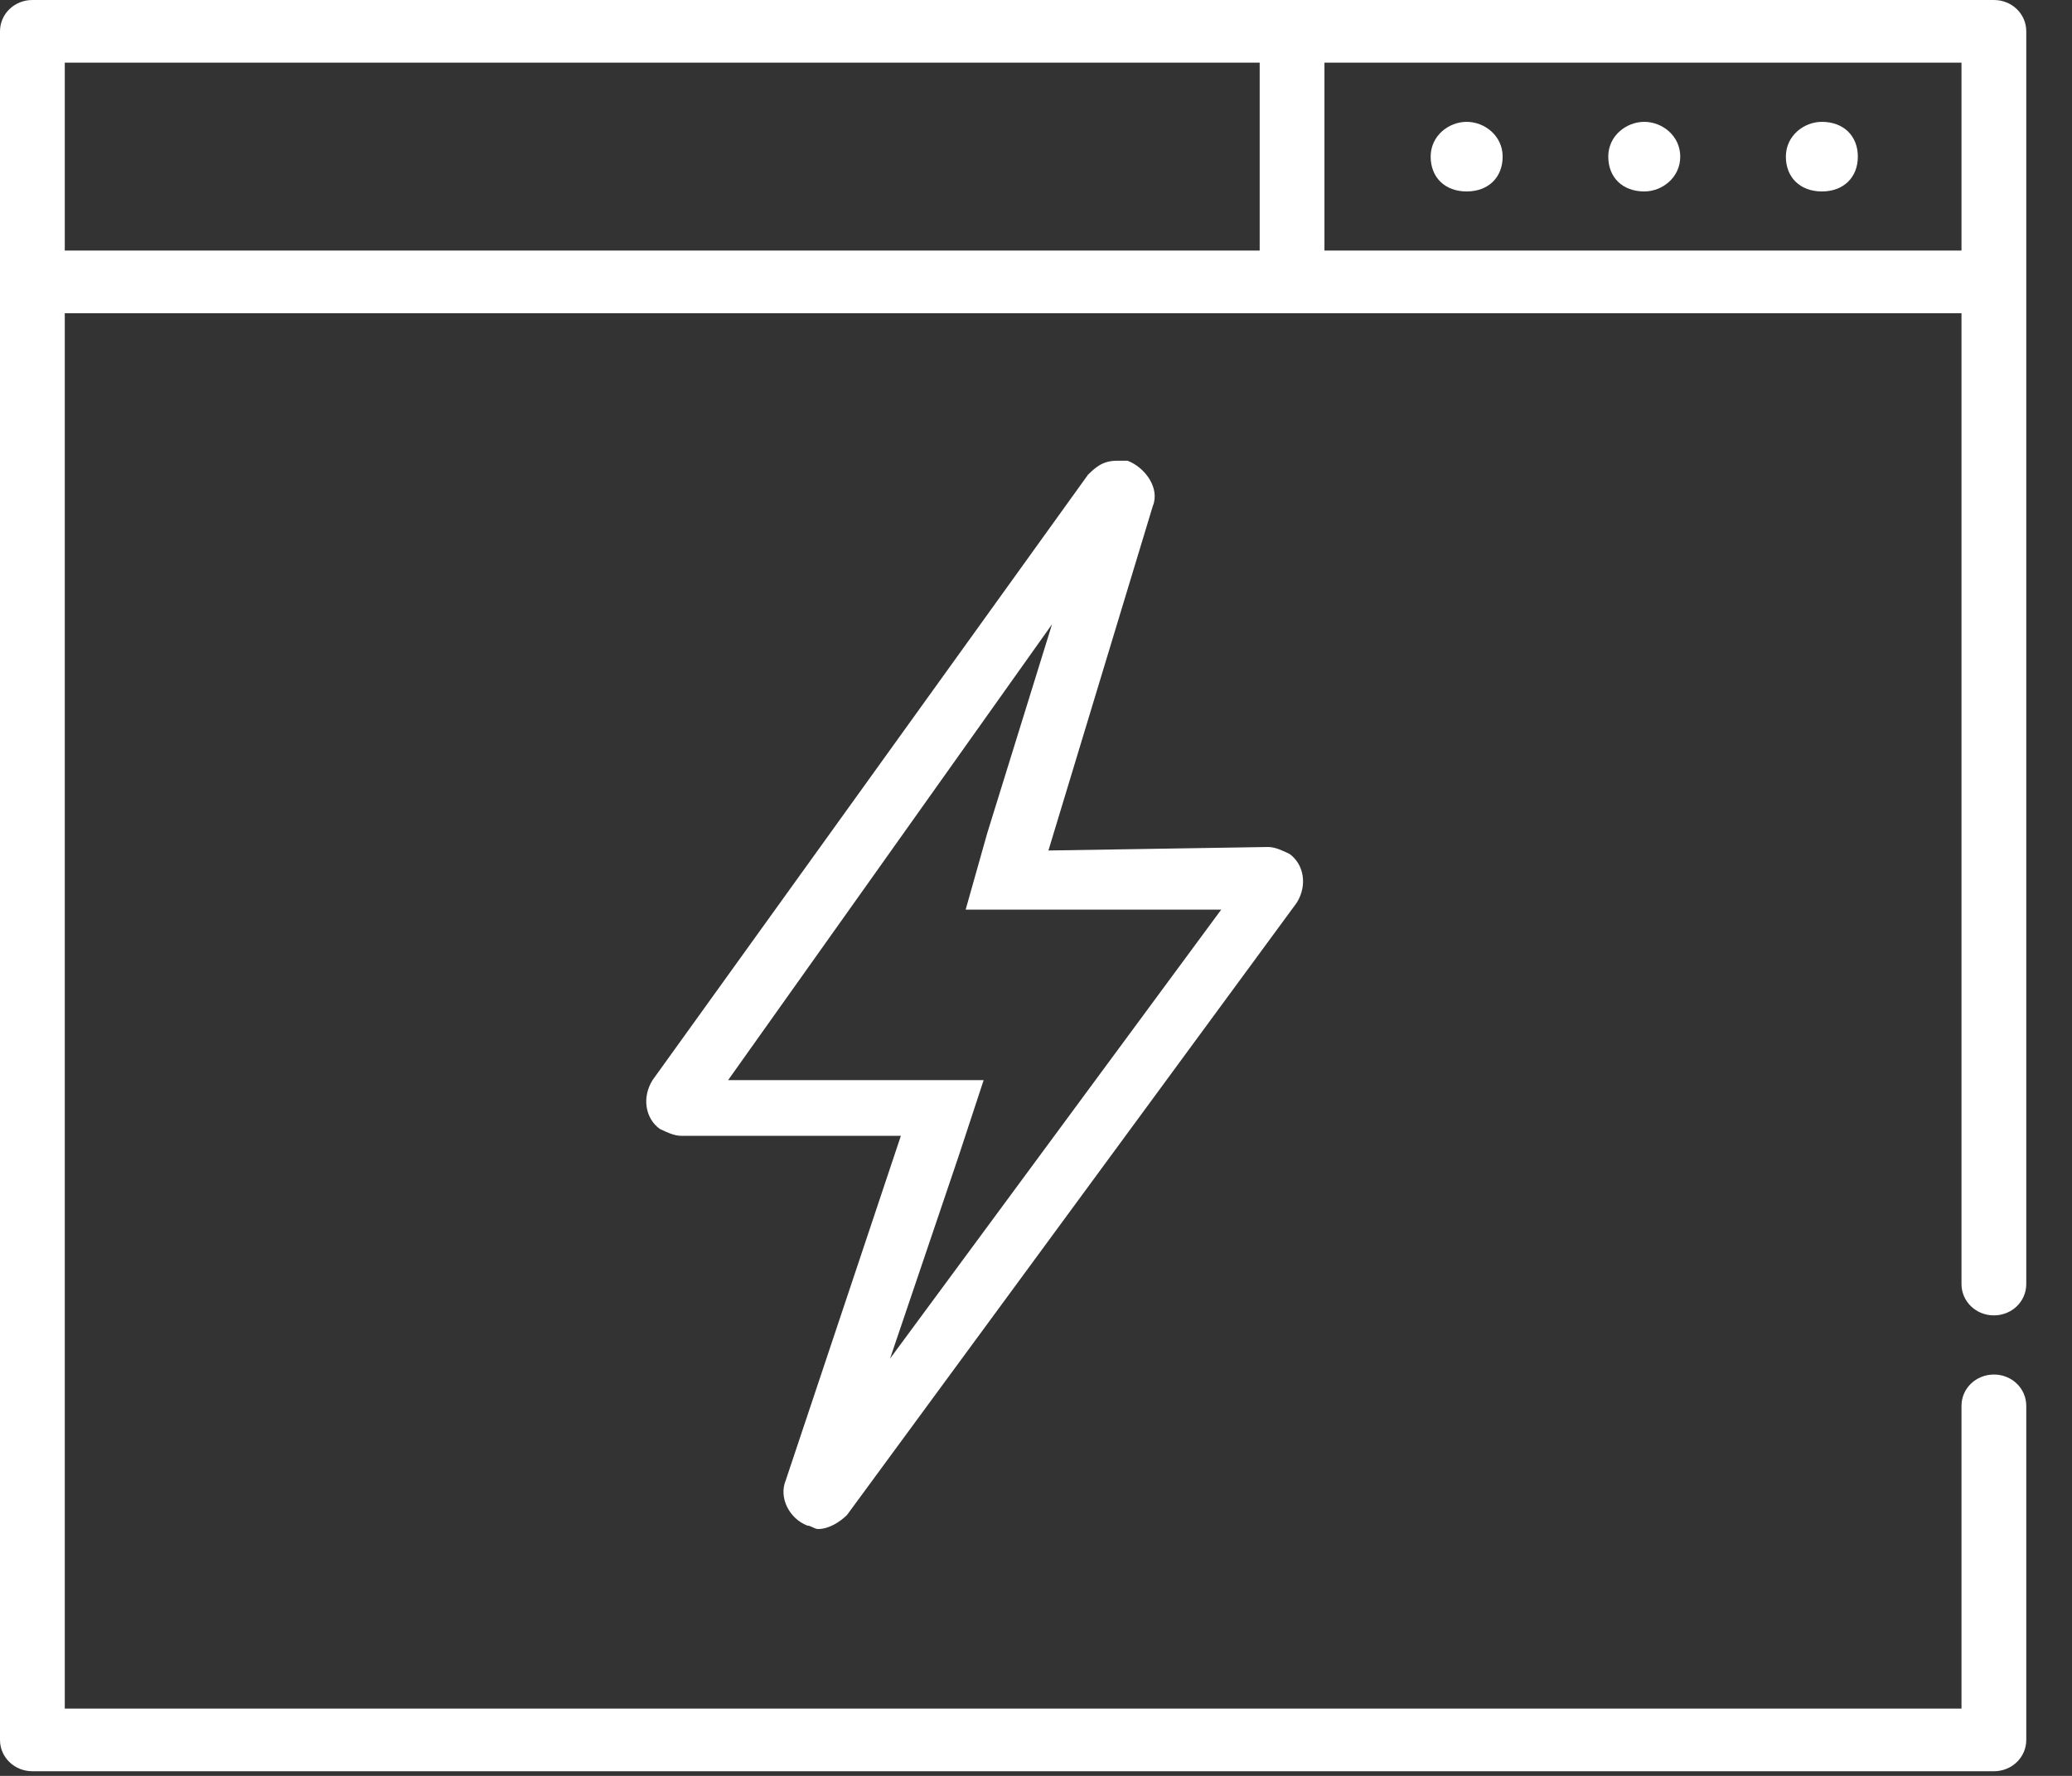 <svg width="42" height="36" viewBox="0 0 42 36" version="1.1" xmlns="http://www.w3.org/2000/svg" xmlns:xlink="http://www.w3.org/1999/xlink">
<rect x="0" y="0" width="42" height="36" fill="#333333" stroke="none"/>
<title>Group</title>
<desc>Created using Figma</desc>
<g id="Canvas" transform="translate(13295 -2048)">
<g id="Group">
<g id="Group">
<g id="Group">
<g id="Vector">
<use xlink:href="#path0_fill" transform="translate(-13295 2048)" fill="#FFFFFF"/>
</g>
</g>
<g id="Group">
<g id="Vector">
<use xlink:href="#path1_fill" transform="translate(-13262.4 2050.47)" fill="#FFFFFF"/>
</g>
</g>
<g id="Group">
<g id="Vector">
<use xlink:href="#path2_fill" transform="translate(-13266 2050.47)" fill="#FFFFFF"/>
</g>
</g>
<g id="Group">
<g id="Vector">
<use xlink:href="#path3_fill" transform="translate(-13258.8 2050.47)" fill="#FFFFFF"/>
</g>
</g>
</g>
<g id="Group">
<g id="Group">
<g id="Vector">
<use xlink:href="#path4_fill" transform="translate(-13281.9 2057.34)" fill="#FFFFFF"/>
</g>
</g>
</g>
</g>
</g>
<defs>
<path id="path0_fill" d="M 40.417 0L 0.657 0C 0.292 0 0 0.282 0 0.635L 0 35.271C 0 35.623 0.292 35.906 0.657 35.906L 40.417 35.906C 40.782 35.906 41.073 35.623 41.073 35.271L 41.073 28.499C 41.073 28.146 40.782 27.864 40.417 27.864C 40.052 27.864 39.76 28.146 39.76 28.499L 39.76 34.636L 1.313 34.636L 1.313 6.349L 39.76 6.349L 39.76 26.03C 39.76 26.382 40.052 26.665 40.417 26.665C 40.782 26.665 41.073 26.382 41.073 26.03L 41.073 0.635C 41.073 0.282 40.782 0 40.417 0ZM 1.313 1.27L 25.534 1.27L 25.534 5.079L 1.313 5.079L 1.313 1.27ZM 26.847 5.079L 26.847 1.27L 39.76 1.27L 39.76 5.079L 26.847 5.079Z"/>
<path id="path1_fill" d="M 0.73 0C 0.365 0 5.56598e-07 0.282 5.56598e-07 0.705C 5.56598e-07 1.129 0.292 1.411 0.73 1.411C 1.094 1.411 1.459 1.129 1.459 0.705C 1.459 0.282 1.094 0 0.73 0Z"/>
<path id="path2_fill" d="M 0.73 0C 0.365 0 -5.56598e-07 0.282 -5.56598e-07 0.705C -5.56598e-07 1.129 0.292 1.411 0.73 1.411C 1.167 1.411 1.459 1.129 1.459 0.705C 1.459 0.282 1.094 0 0.73 0Z"/>
<path id="path3_fill" d="M 0.73 0C 0.365 0 -1.1132e-06 0.282 -1.1132e-06 0.705C -1.1132e-06 1.129 0.292 1.411 0.73 1.411C 1.167 1.411 1.459 1.129 1.459 0.705C 1.459 0.282 1.167 0 0.73 0Z"/>
<path id="path4_fill" d="M 8.225 3.315L 6.912 7.548L 6.474 9.1L 8.152 9.1L 11.654 9.1L 4.942 18.2L 6.328 14.108L 6.839 12.556L 5.161 12.556L 1.659 12.556L 8.225 3.315ZM 9.538 -1.7222e-05C 9.538 -1.7222e-05 9.465 -1.7222e-05 9.538 -1.7222e-05C 9.247 -1.7222e-05 9.101 0.141 8.955 0.282L 0.127 12.556C -0.092 12.909 -0.019 13.332 0.273 13.544C 0.419 13.614 0.565 13.685 0.711 13.685L 5.161 13.685L 2.827 20.669C 2.681 21.021 2.9 21.445 3.264 21.586C 3.337 21.586 3.41 21.656 3.483 21.656C 3.702 21.656 3.921 21.515 4.067 21.374L 13.186 8.959C 13.405 8.606 13.332 8.183 13.04 7.971C 12.894 7.901 12.748 7.83 12.602 7.83L 8.152 7.901L 10.268 0.917C 10.414 0.564 10.122 0.141 9.757 -1.7222e-05C 9.684 -1.7222e-05 9.611 -1.7222e-05 9.538 -1.7222e-05Z"/>
</defs>
</svg>
